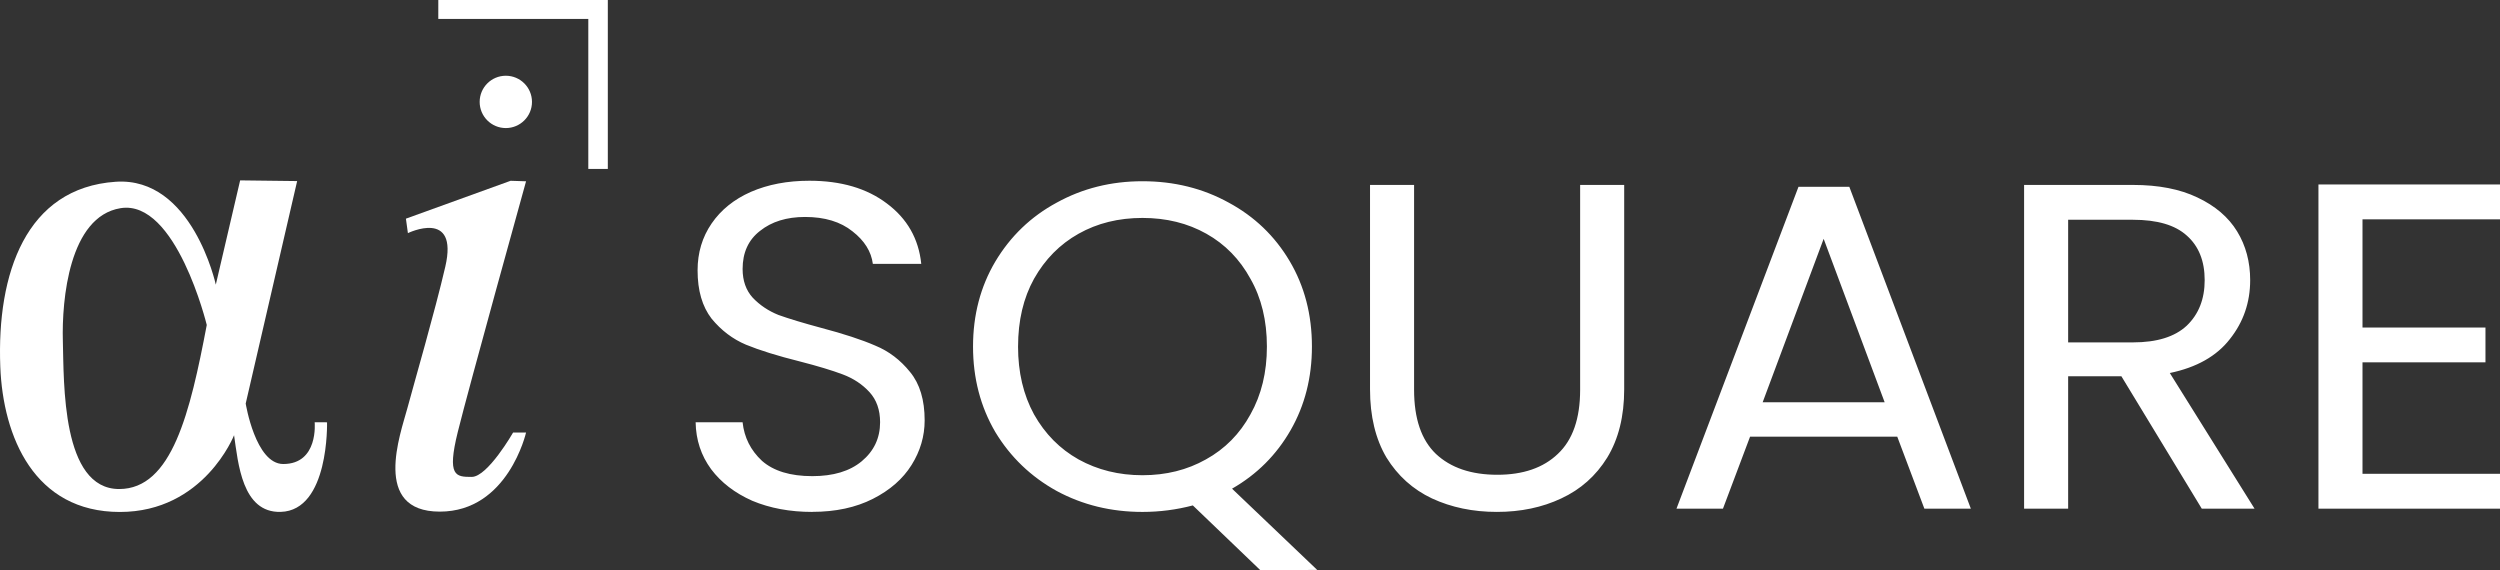 <?xml version="1.0" encoding="UTF-8" standalone="no"?>
<!-- Created with Inkscape (http://www.inkscape.org/) -->

<svg
   width="179.657mm"
   height="40.96mm"
   viewBox="0 0 179.657 40.96"
   version="1.1"
   id="svg1"
   xml:space="preserve"
   inkscape:version="1.3 (0e150ed, 2023-07-21)"
   sodipodi:docname="logo-invert.svg"
   xmlns:inkscape="http://www.inkscape.org/namespaces/inkscape"
   xmlns:sodipodi="http://sodipodi.sourceforge.net/DTD/sodipodi-0.dtd"
   xmlns="http://www.w3.org/2000/svg"
   xmlns:svg="http://www.w3.org/2000/svg"><rect x="0" y="0" width="179.657" height="40.96" fill="#333333" stroke="none"/><sodipodi:namedview
     id="namedview1"
     pagecolor="#ffffff"
     bordercolor="#000000"
     borderopacity="0.25"
     inkscape:showpageshadow="2"
     inkscape:pageopacity="0.0"
     inkscape:pagecheckerboard="0"
     inkscape:deskcolor="#d1d1d1"
     inkscape:document-units="mm"
     inkscape:zoom="1.1801279"
     inkscape:cx="235.144"
     inkscape:cy="-52.112996"
     inkscape:window-width="2560"
     inkscape:window-height="1440"
     inkscape:window-x="1800"
     inkscape:window-y="0"
     inkscape:window-maximized="0"
     inkscape:current-layer="layer2"
     showguides="false"><sodipodi:guide
       position="99.53,183.862"
       orientation="0,-1"
       id="guide2"
       inkscape:locked="false" /><sodipodi:guide
       position="99.683,177.587"
       orientation="1,0"
       id="guide3"
       inkscape:locked="false" /><sodipodi:guide
       position="76.828,149.912"
       orientation="1,0"
       id="guide4"
       inkscape:locked="false" /><sodipodi:guide
       position="108.189,133.973"
       orientation="1,0"
       id="guide1"
       inkscape:locked="false" /></sodipodi:namedview><defs
     id="defs1"><rect
       x="320.552"
       y="780.408"
       width="185.482"
       height="660.345"
       id="rect6" /></defs><g
     inkscape:groupmode="layer"
     id="layer2"
     inkscape:label="Layer 2"
     style="display:inline"
     transform="translate(-14.469,-126.756)"><path
       id="path2"
       style="display:inline;fill:#ffffff;stroke-width:0.201"
       d="m 29.328,150.109 c 0,0 -2.198,-9.041 -6.195,-8.393 -3.697,0.6 -4.229,6.594 -4.147,9.542 0.084,2.996 -0.1,10.641 4.047,10.641 3.797,0 5.096,-5.495 6.295,-11.79 z m 2.398,-10.391 4.097,0.05 -3.697,15.987 c 0,0 0.701,4.346 2.698,4.346 2.549,0 2.258,-2.998 2.258,-2.998 l 0.889,6.1e-4 c 0,0 0.167,6.339 -3.331,6.438 -2.776,0.079 -3.055,-3.504 -3.35,-5.51 0,0 -2.162,5.516 -8.207,5.516 -6.145,0 -8.398,-5.391 -8.593,-10.441 -0.259,-6.699 1.842,-12.852 8.293,-13.289 5.506,-0.373 7.194,7.394 7.194,7.394 z"
       sodipodi:nodetypes="csssccccsccscssscc" /><path
       style="fill:#ffffff;stroke-width:0.201"
       d="m 51.162,139.748 1.111,0.036 c 0,0 -4.12,14.832 -4.908,18.02 -0.788,3.189 -0.143,3.224 1.003,3.224 1.146,0 2.974,-3.189 2.974,-3.189 h 0.931 c 0,0 -1.29,5.684 -6.198,5.684 -4.908,0 -2.826,-5.585 -2.329,-7.439 0.497,-1.855 1.97,-6.914 2.724,-10.165 0.971,-4.19 -2.688,-2.41 -2.688,-2.41 l -0.143,-1.039 z"
       id="path4"
       sodipodi:nodetypes="ccssccsssccc" /><circle
       style="fill:#ffffff;stroke-width:0.201"
       id="path5"
       cx="134.079"
       cy="-50.819"
       r="1.88"
       transform="rotate(90)" /><path
       style="fill:#ffffff;stroke-width:0.201"
       d="m 45.967,126.756 12.182,7e-5 v 12.14 H 56.746 V 128.117 H 45.966 Z"
       id="path6"
       sodipodi:nodetypes="ccccccc" /><path
       d="m 72.843,163.544 q -2.401,0 -4.314,-0.801 -1.879,-0.834 -2.957,-2.27 -1.079,-1.469 -1.113,-3.371 h 3.375 q 0.174,1.635 1.392,2.77 1.252,1.101 3.618,1.101 2.261,0 3.549,-1.068 1.322,-1.101 1.322,-2.804 0,-1.335 -0.765,-2.169 -0.765,-0.834 -1.914,-1.268 -1.148,-0.434 -3.096,-0.935 -2.401,-0.601 -3.862,-1.202 -1.426,-0.601 -2.47,-1.869 -1.009,-1.302 -1.009,-3.471 0,-1.902 1.009,-3.371 1.009,-1.469 2.818,-2.27 1.844,-0.801 4.21,-0.801 3.41,0 5.567,1.635 2.192,1.635 2.47,4.339 h -3.479 q -0.174,-1.335 -1.461,-2.336 -1.287,-1.035 -3.41,-1.035 -1.983,0 -3.236,1.001 -1.252,0.968 -1.252,2.737 0,1.268 0.731,2.069 0.765,0.801 1.844,1.235 1.113,0.401 3.096,0.935 2.401,0.634 3.862,1.268 1.461,0.601 2.505,1.902 1.044,1.268 1.044,3.471 0,1.702 -0.939,3.204 -0.939,1.502 -2.783,2.436 -1.844,0.934 -4.349,0.934 z m 32.182,4.172 -4.836,-4.639 q -1.774,0.467 -3.618,0.467 -3.375,0 -6.158,-1.502 -2.783,-1.535 -4.419,-4.239 -1.6,-2.737 -1.6,-6.141 0,-3.404 1.6,-6.108 1.635,-2.737 4.419,-4.239 2.783,-1.535 6.158,-1.535 3.41,0 6.193,1.535 2.783,1.502 4.384,4.205 1.6,2.703 1.6,6.141 0,3.338 -1.531,6.008 -1.531,2.67 -4.21,4.205 l 6.123,5.841 z M 87.629,151.662 q 0,2.77 1.148,4.873 1.183,2.103 3.201,3.237 2.053,1.135 4.592,1.135 2.54,0 4.558,-1.135 2.053,-1.135 3.201,-3.237 1.183,-2.103 1.183,-4.873 0,-2.804 -1.183,-4.873 -1.148,-2.103 -3.166,-3.237 -2.018,-1.135 -4.592,-1.135 -2.575,0 -4.592,1.135 -2.018,1.135 -3.201,3.237 -1.148,2.069 -1.148,4.873 z M 116.089,140.047 v 14.719 q 0,3.104 1.566,4.606 1.6,1.502 4.418,1.502 2.783,0 4.349,-1.502 1.6,-1.502 1.6,-4.606 v -14.719 h 3.166 v 14.685 q 0,2.904 -1.218,4.906 -1.218,1.969 -3.305,2.937 -2.053,0.968 -4.627,0.968 -2.575,0 -4.662,-0.968 -2.053,-0.968 -3.27,-2.937 -1.183,-2.003 -1.183,-4.906 v -14.685 z m 34.722,18.089 h -10.577 l -1.948,5.173 h -3.34 l 8.767,-23.129 h 3.653 l 8.733,23.129 h -3.34 z m -0.905,-2.47 -4.384,-11.748 -4.384,11.748 z m 22.788,7.643 -5.775,-9.512 h -3.827 v 9.512 h -3.166 v -23.263 h 7.828 q 2.749,0 4.627,0.901 1.914,0.901 2.853,2.436 0.939,1.535 0.939,3.504 0,2.403 -1.461,4.239 -1.426,1.836 -4.314,2.436 l 6.088,9.746 z m -9.602,-11.948 h 4.662 q 2.575,0 3.862,-1.202 1.287,-1.235 1.287,-3.271 0,-2.069 -1.287,-3.204 -1.252,-1.135 -3.862,-1.135 h -4.662 z m 21.153,-8.844 v 7.776 h 8.837 v 2.503 h -8.837 v 8.01 h 9.881 v 2.503 h -13.047 v -23.296 h 13.047 v 2.503 z"
       id="text1"
       style="font-size:44.877px;font-family:Poppins;-inkscape-font-specification:Poppins;stroke-width:2.84;fill:#ffffff"
       inkscape:label="text1"
       aria-label="SQUARE" /></g></svg>
